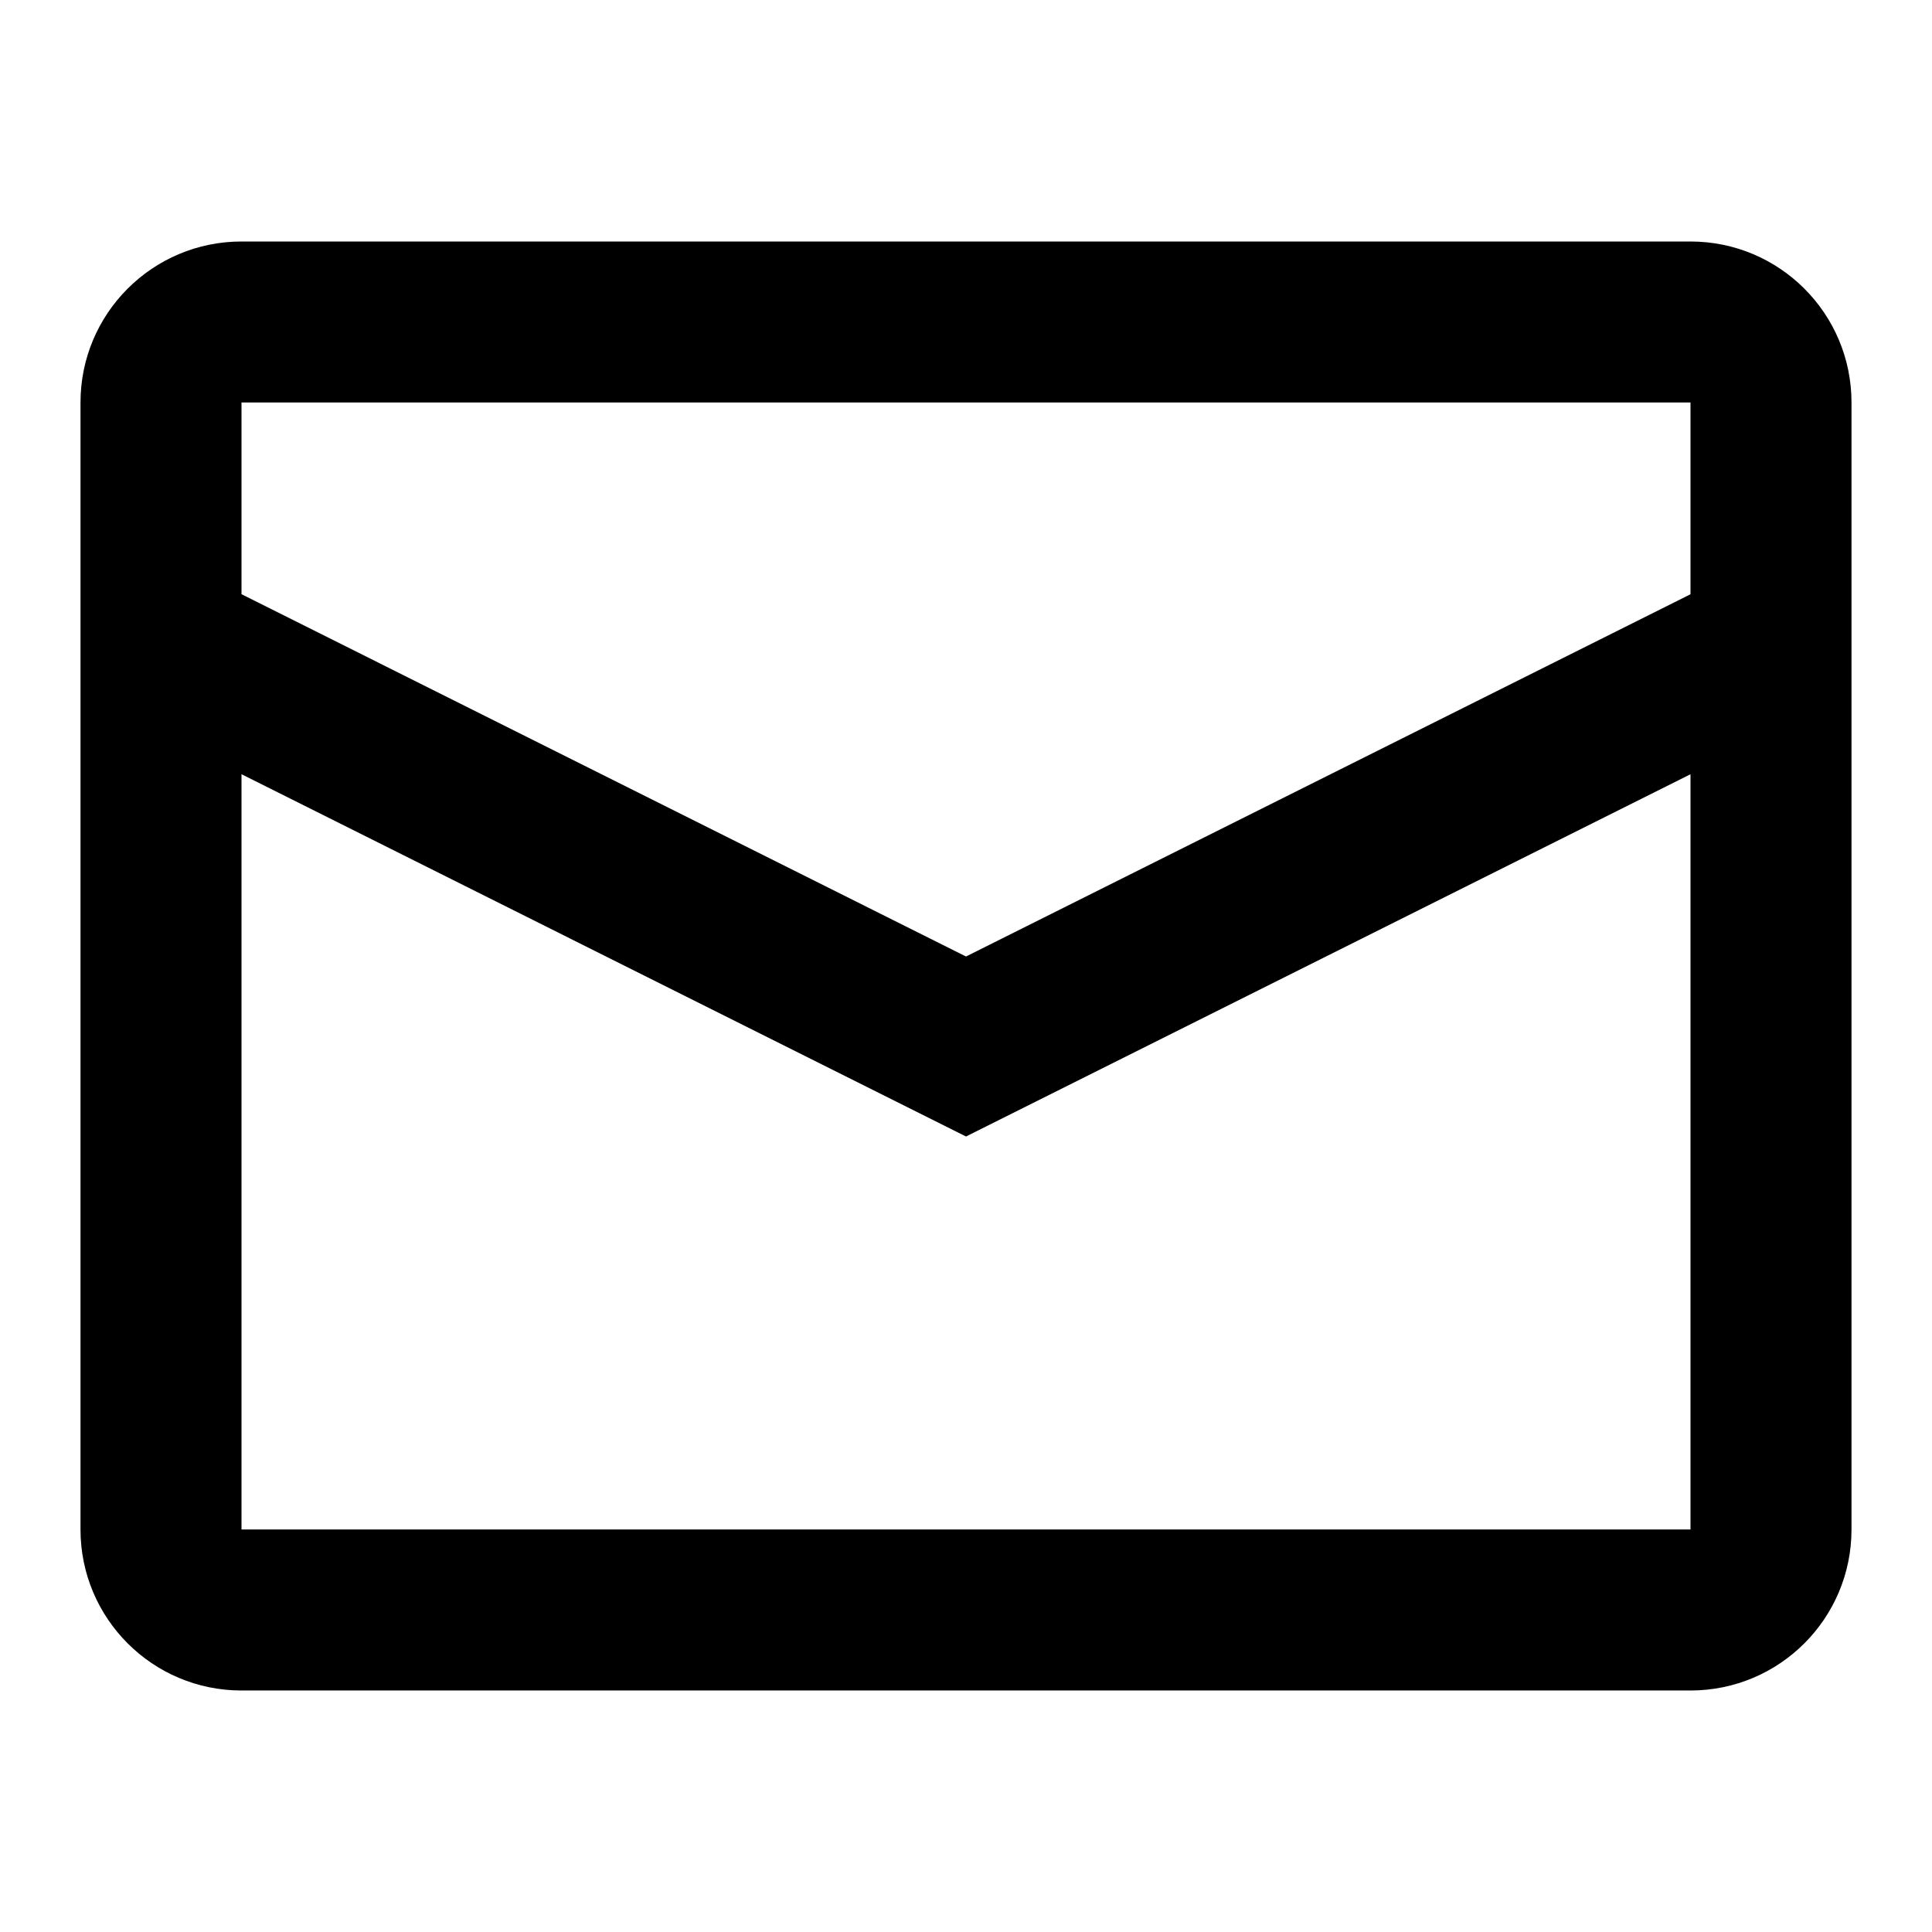 <svg height="24" viewBox="0 0 24 24" width="24" xmlns="http://www.w3.org/2000/svg"><path d="m2 0h18c1.105 0 2 .895 2 2v14c0 1.105-.895 2-2 2h-18c-1.105 0-2-.895-2-2v-14c0-1.105.895-2 2-2zm0 2v14h18v-14zm9 6.882 9.554-4.777.894 1.789-10.448 5.224-10.447-5.224.894-1.789z" transform="translate(1 3)"/></svg>